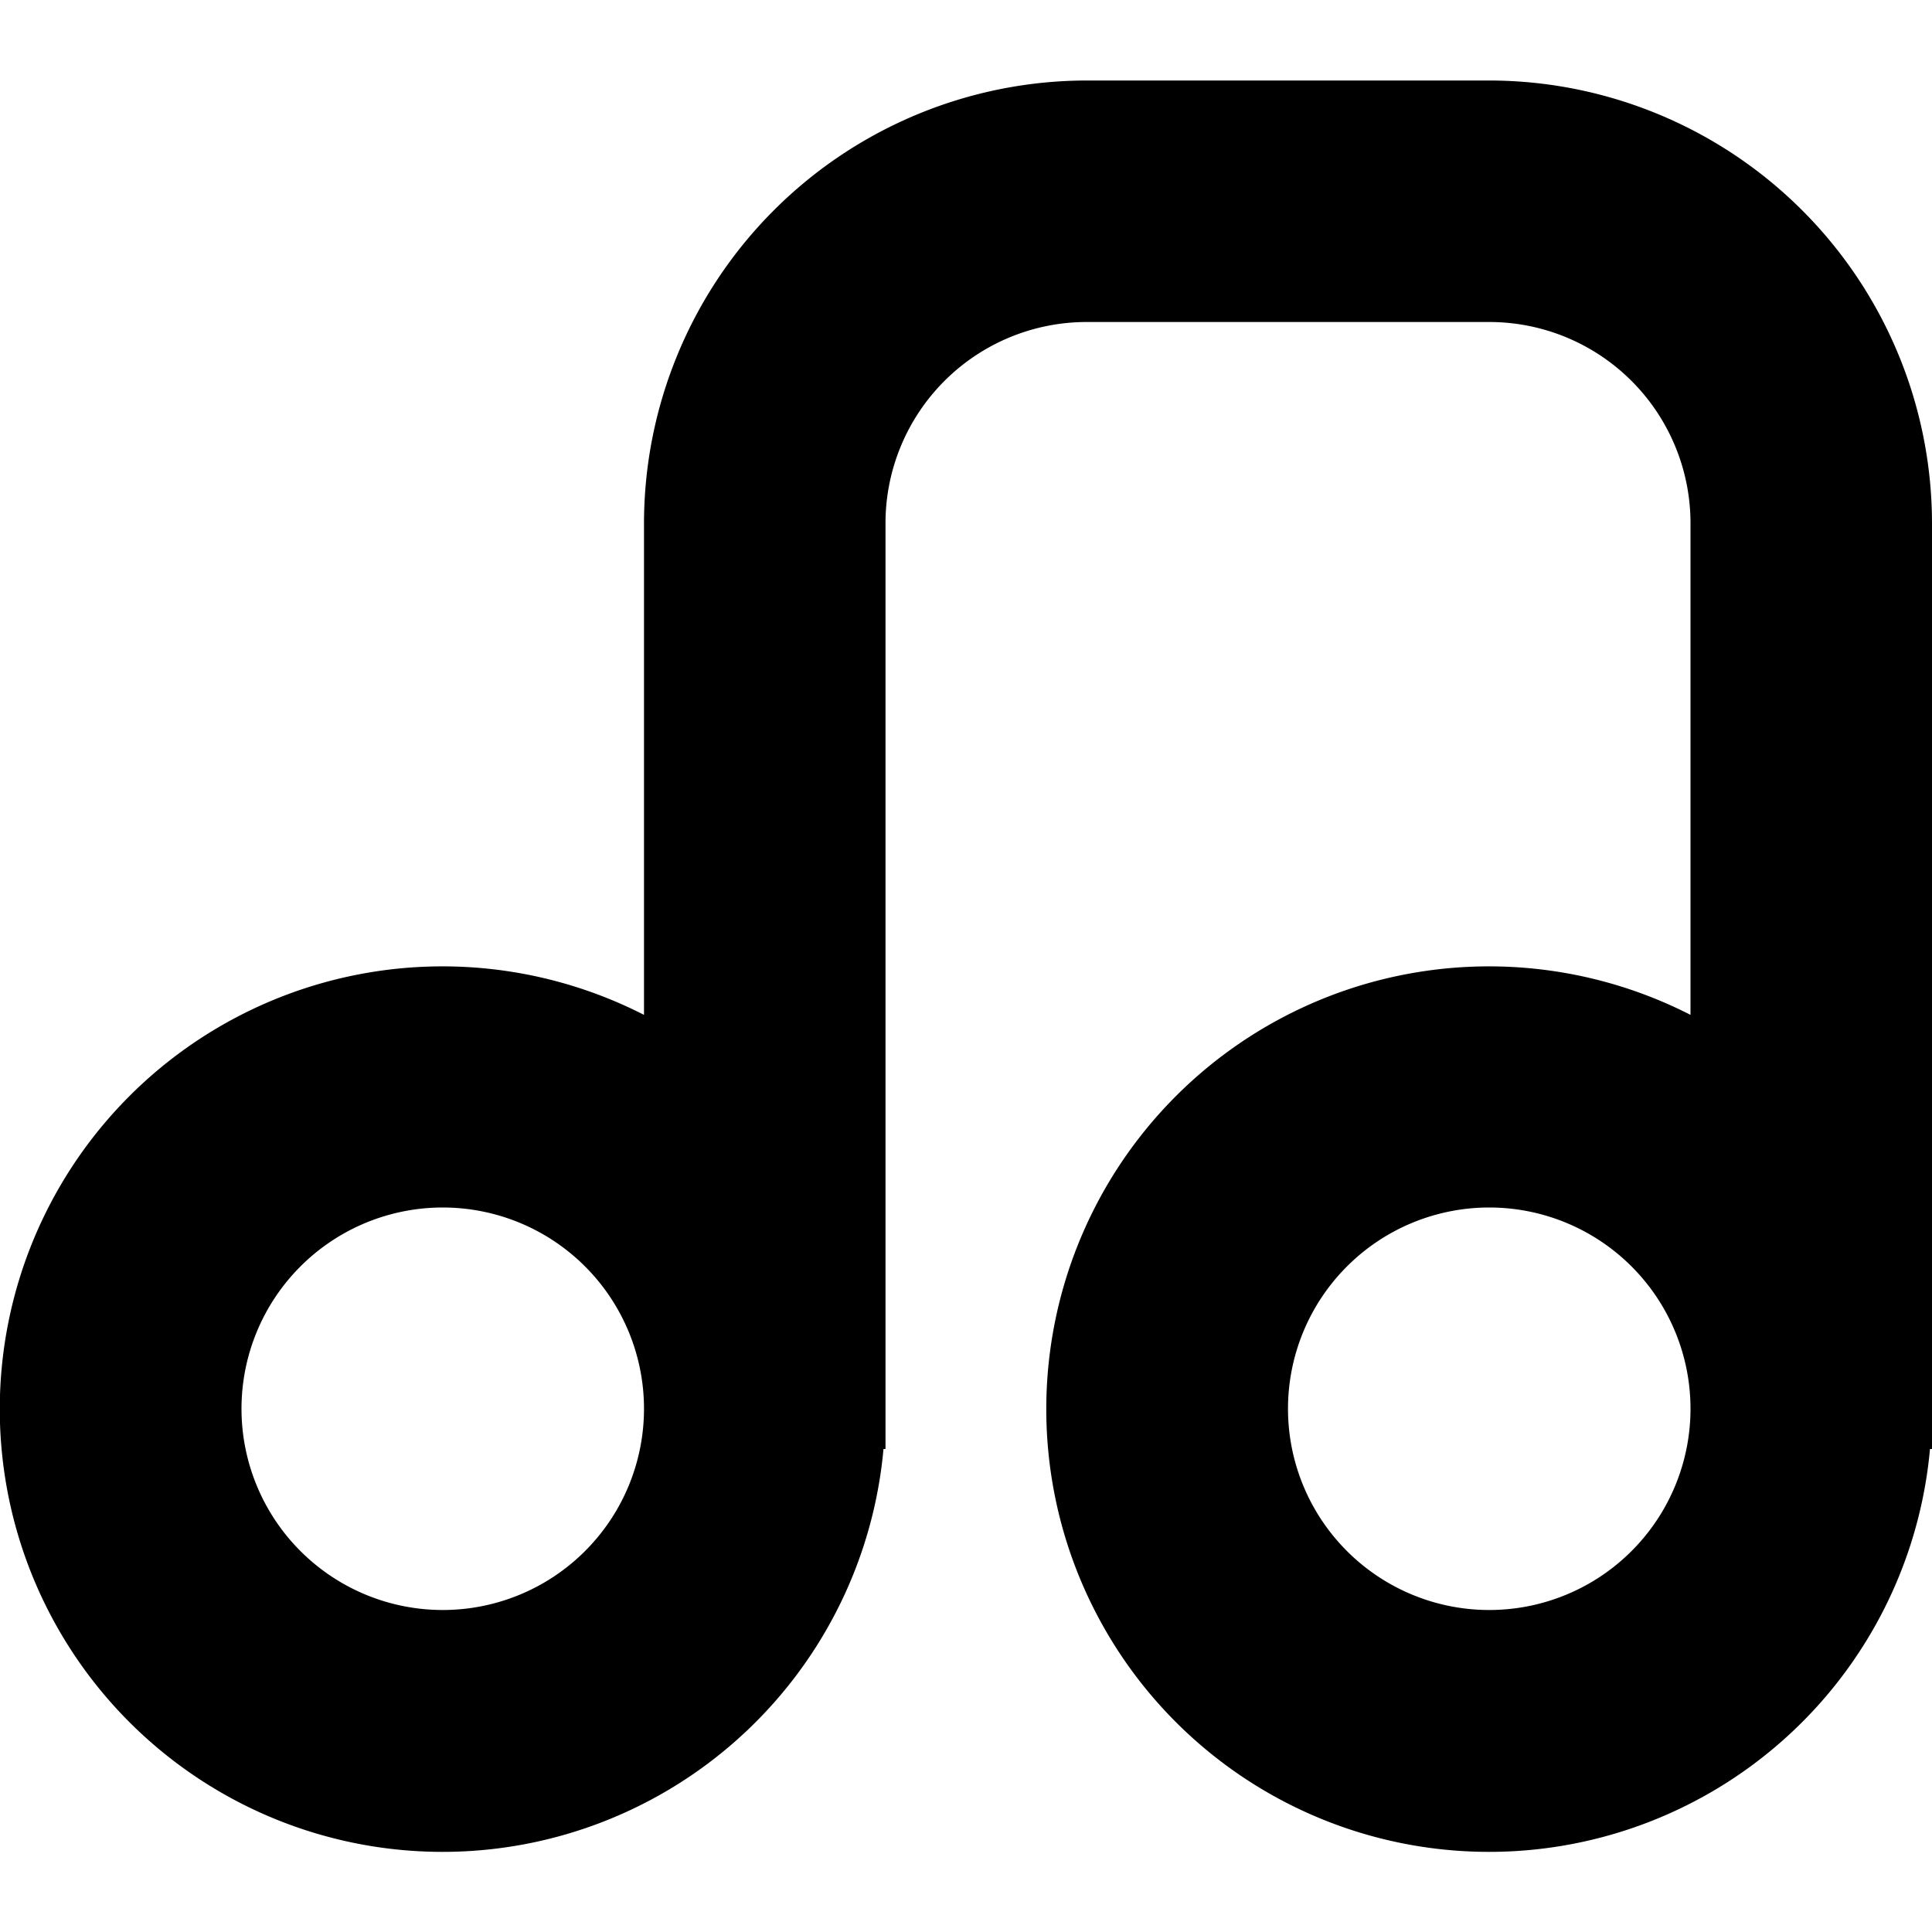 <?xml version="1.0" encoding="UTF-8"?>
<svg xmlns="http://www.w3.org/2000/svg" id="Bold" viewBox="0 0 24 24" width="512" height="512"><path d="M18.5,1h-5A5.506,5.506,0,0,0,8,6.5v6.107A5.5,5.5,0,1,0,10.975,18H11V6.5A2.5,2.5,0,0,1,13.5,4h5A2.5,2.5,0,0,1,21,6.5v6.107A5.5,5.5,0,1,0,23.975,18H24V6.5A5.506,5.506,0,0,0,18.5,1ZM5.5,20A2.5,2.5,0,1,1,8,17.5,2.5,2.5,0,0,1,5.5,20Zm13,0A2.5,2.5,0,1,1,21,17.5,2.5,2.5,0,0,1,18.5,20Z"/></svg>
